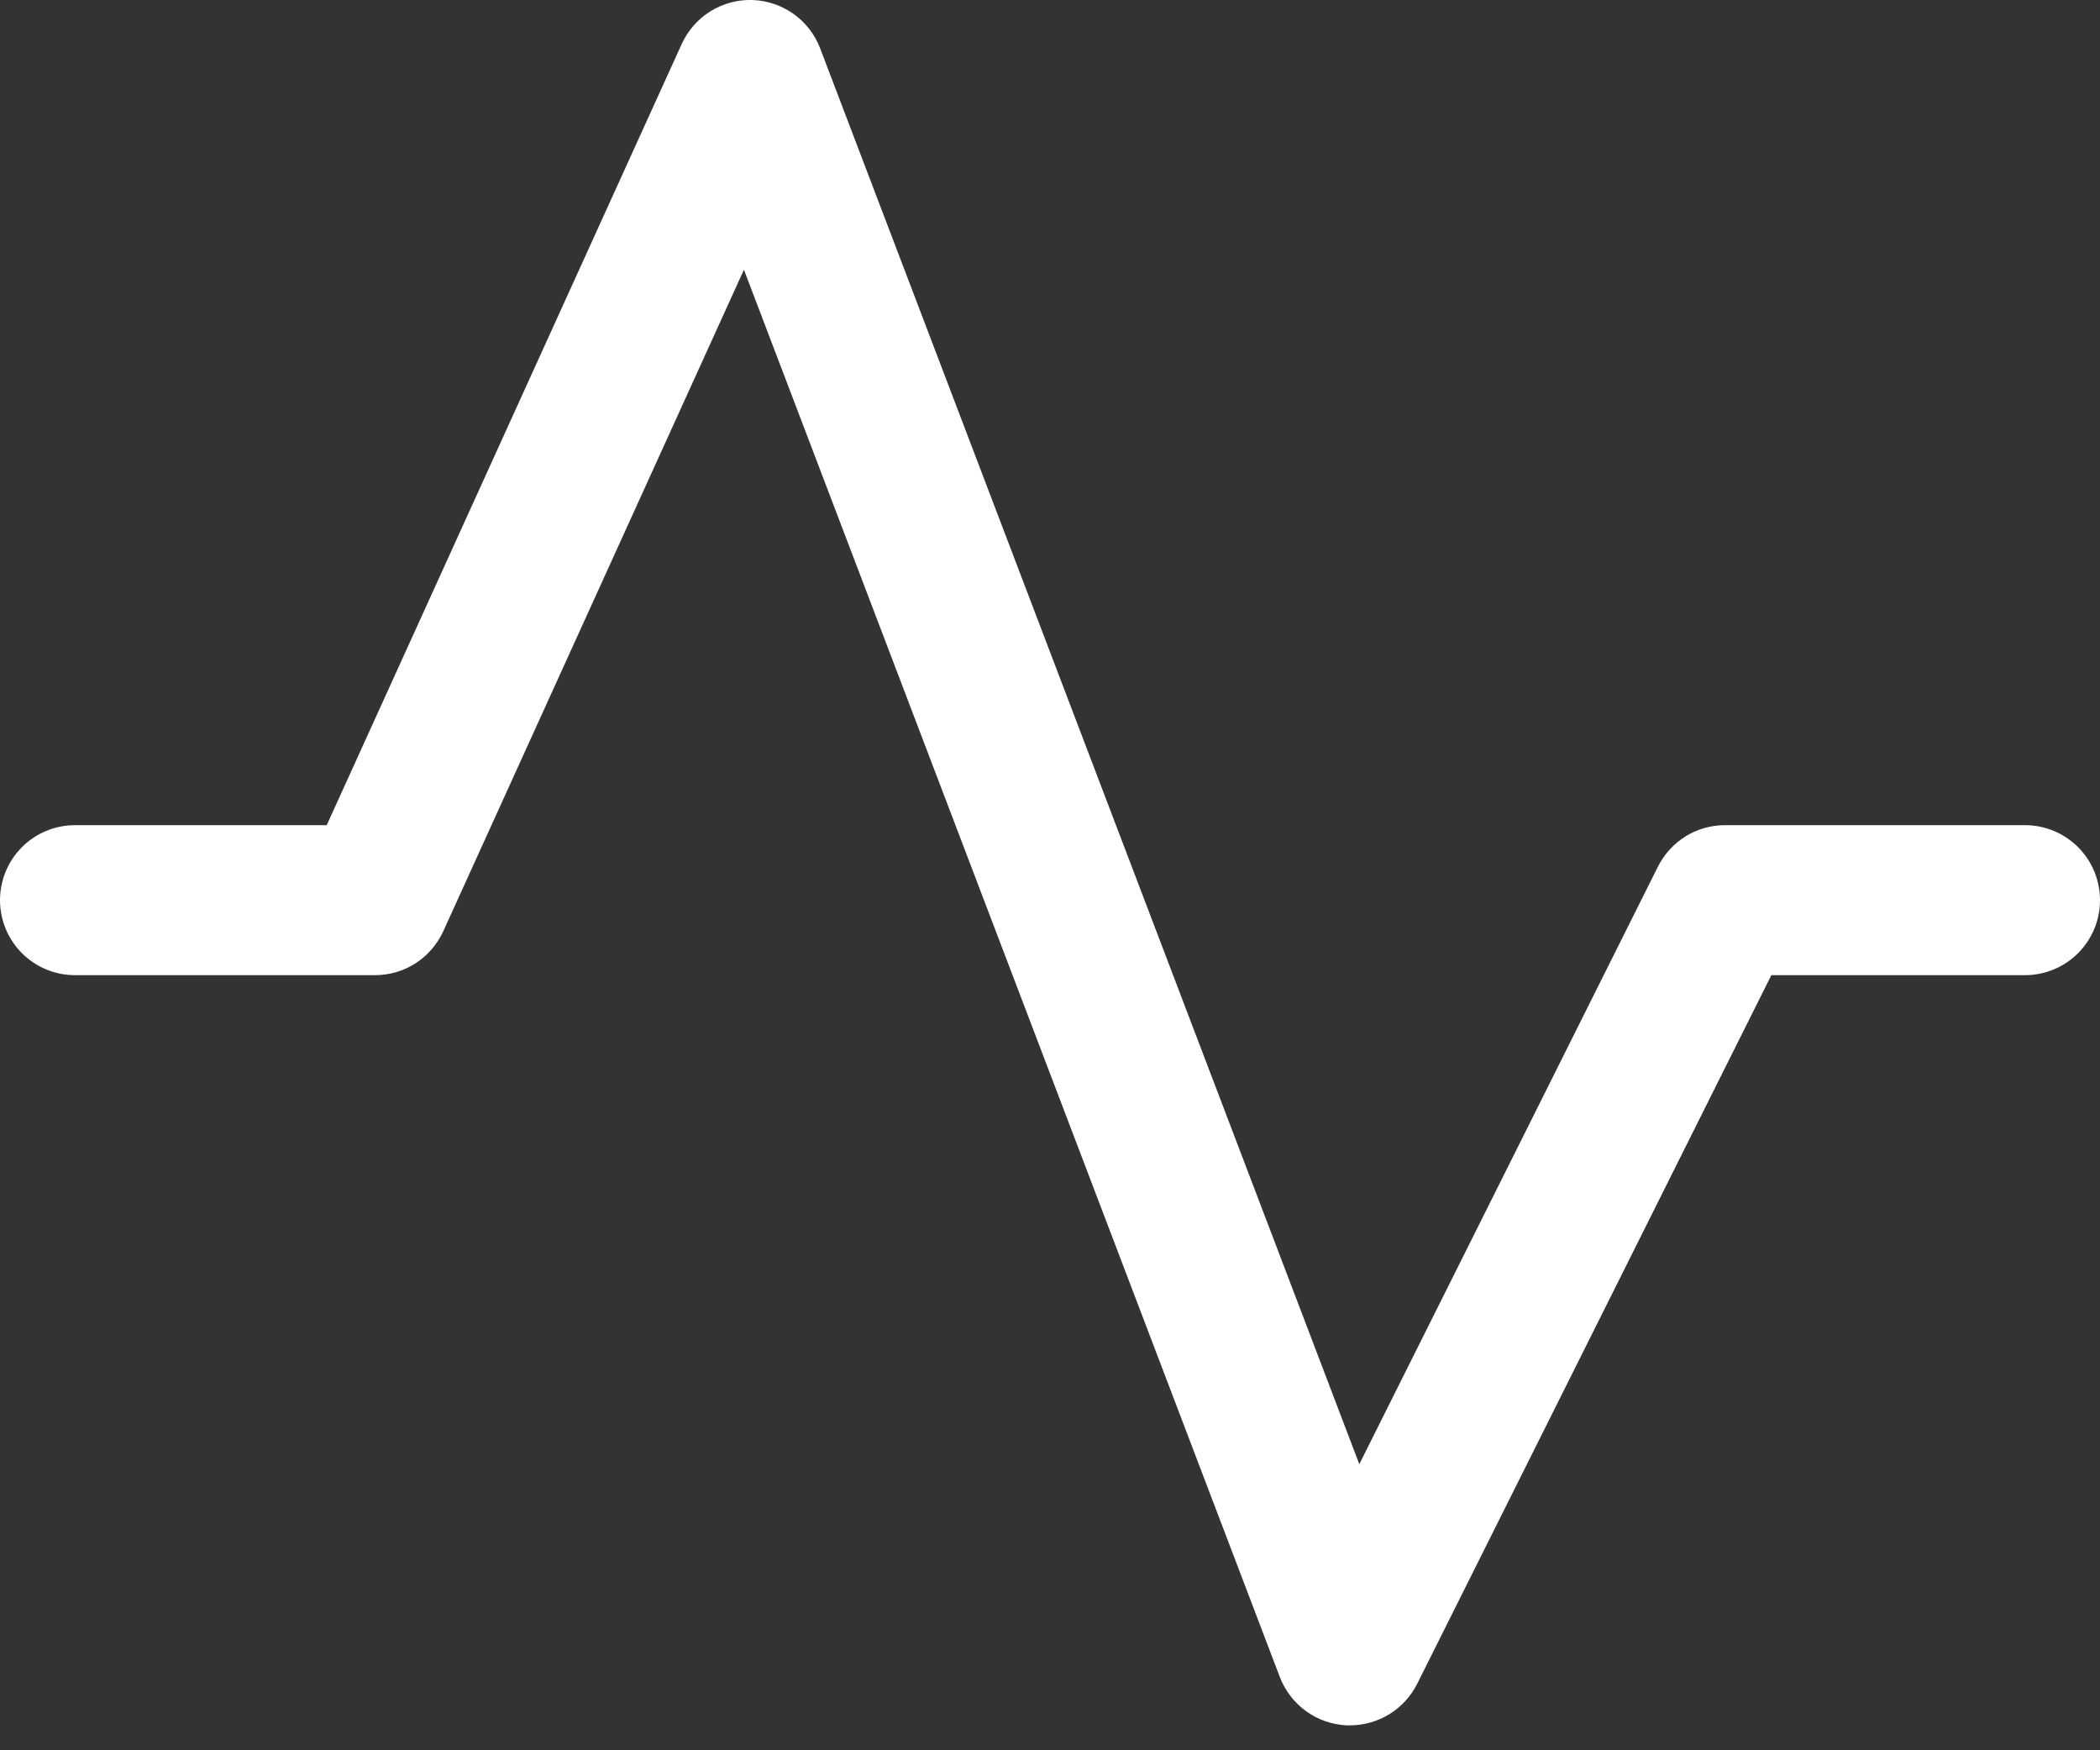<?xml version="1.0" encoding="UTF-8"?> <svg xmlns="http://www.w3.org/2000/svg" width="24" height="20" viewBox="0 0 24 20" fill="none"><rect x="0" y="0" width="24" height="20" fill="#333333" stroke="none"/><path d="M24 10.286C24 10.513 23.91 10.731 23.749 10.892C23.588 11.053 23.37 11.143 23.143 11.143H20.244L16.196 19.241C16.125 19.383 16.015 19.503 15.879 19.587C15.744 19.67 15.588 19.715 15.429 19.715H15.386C15.22 19.706 15.059 19.65 14.925 19.552C14.79 19.454 14.687 19.319 14.627 19.164L8.502 3.082L5.066 10.641C4.998 10.79 4.888 10.917 4.75 11.007C4.611 11.096 4.45 11.143 4.286 11.143H0.857C0.63 11.143 0.412 11.053 0.251 10.892C0.09 10.731 0 10.513 0 10.286C0 10.059 0.09 9.841 0.251 9.68C0.412 9.519 0.63 9.429 0.857 9.429H3.734L7.791 0.503C7.861 0.349 7.975 0.219 8.119 0.129C8.263 0.04 8.429 -0.005 8.599 0C8.768 0.006 8.931 0.061 9.069 0.159C9.207 0.257 9.313 0.394 9.373 0.552L15.535 16.731L18.947 9.905C19.018 9.762 19.128 9.642 19.263 9.557C19.398 9.473 19.555 9.429 19.714 9.429H23.143C23.37 9.429 23.588 9.519 23.749 9.68C23.91 9.841 24 10.059 24 10.286Z" fill="white"></path></svg> 